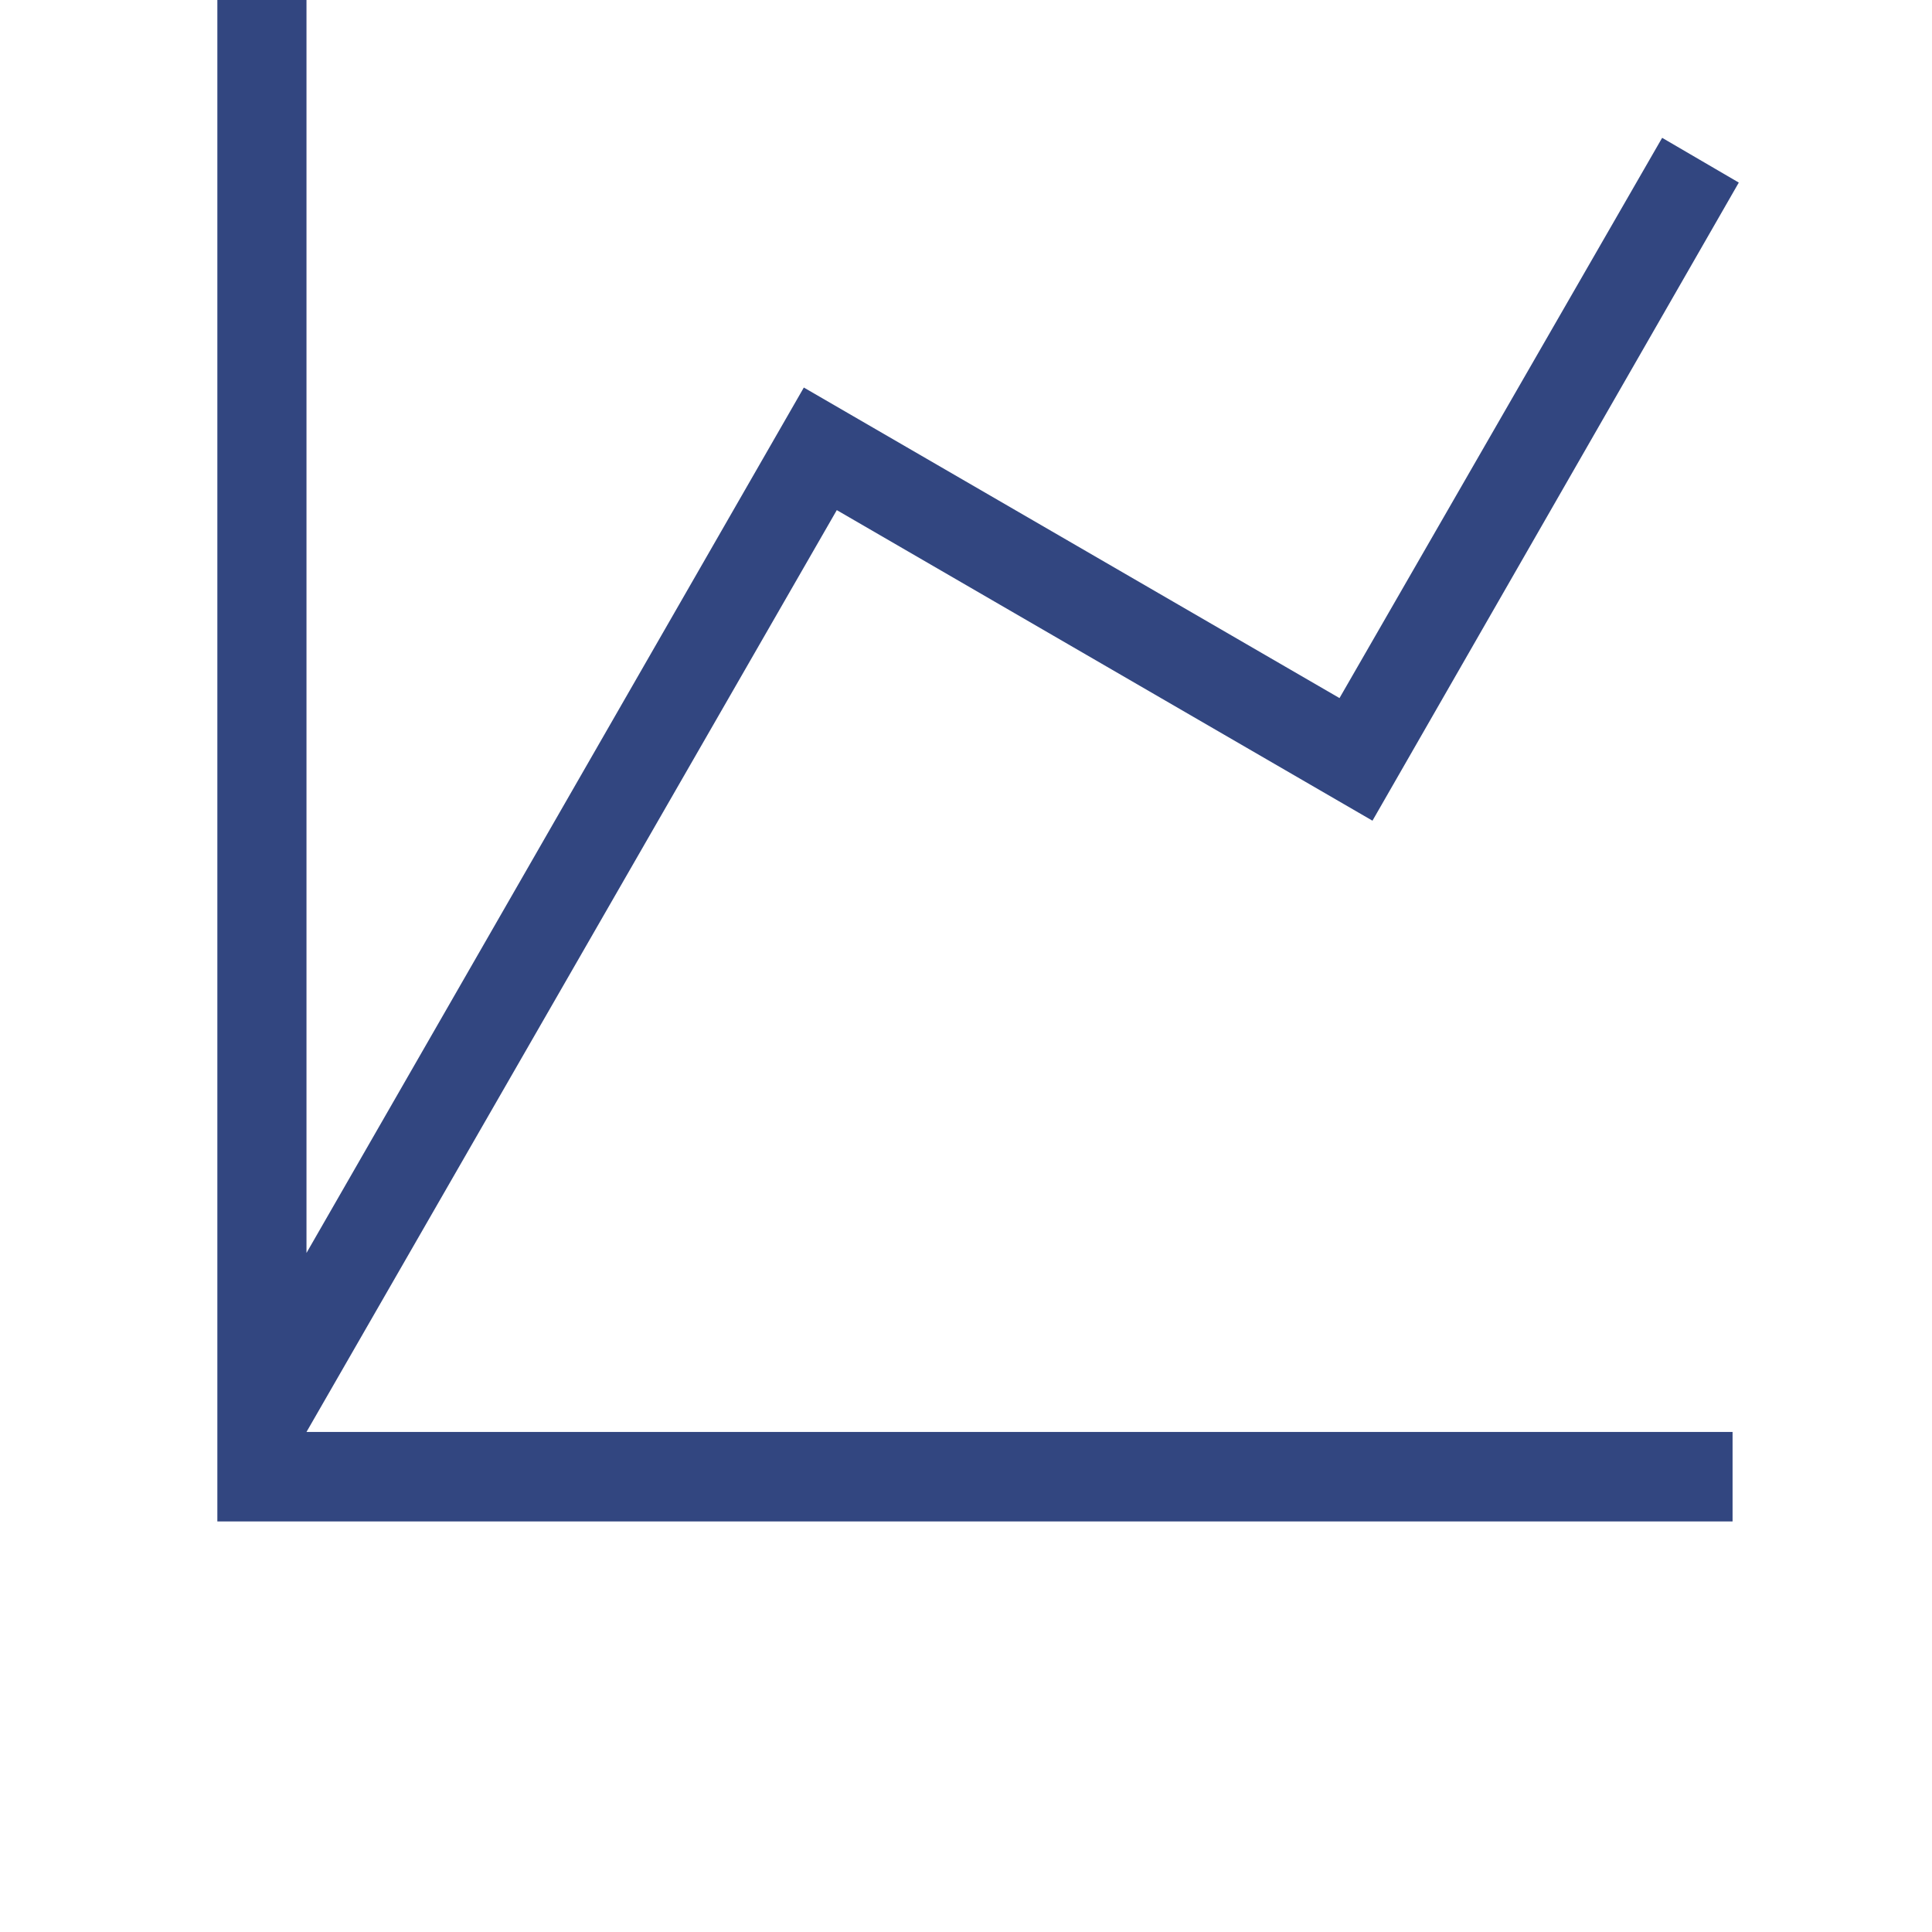 <?xml version="1.0" encoding="UTF-8"?> <svg xmlns="http://www.w3.org/2000/svg" width="80" height="80" viewBox="0 0 80 80" fill="none"><path d="M9 0H12.691V51.882L33.285 16.047L55.466 28.906L68.826 5.707L72 7.56L56.831 33.983L34.65 21.123L12.691 59.294H71.742V63H9V0Z" fill="#324680"></path></svg> 